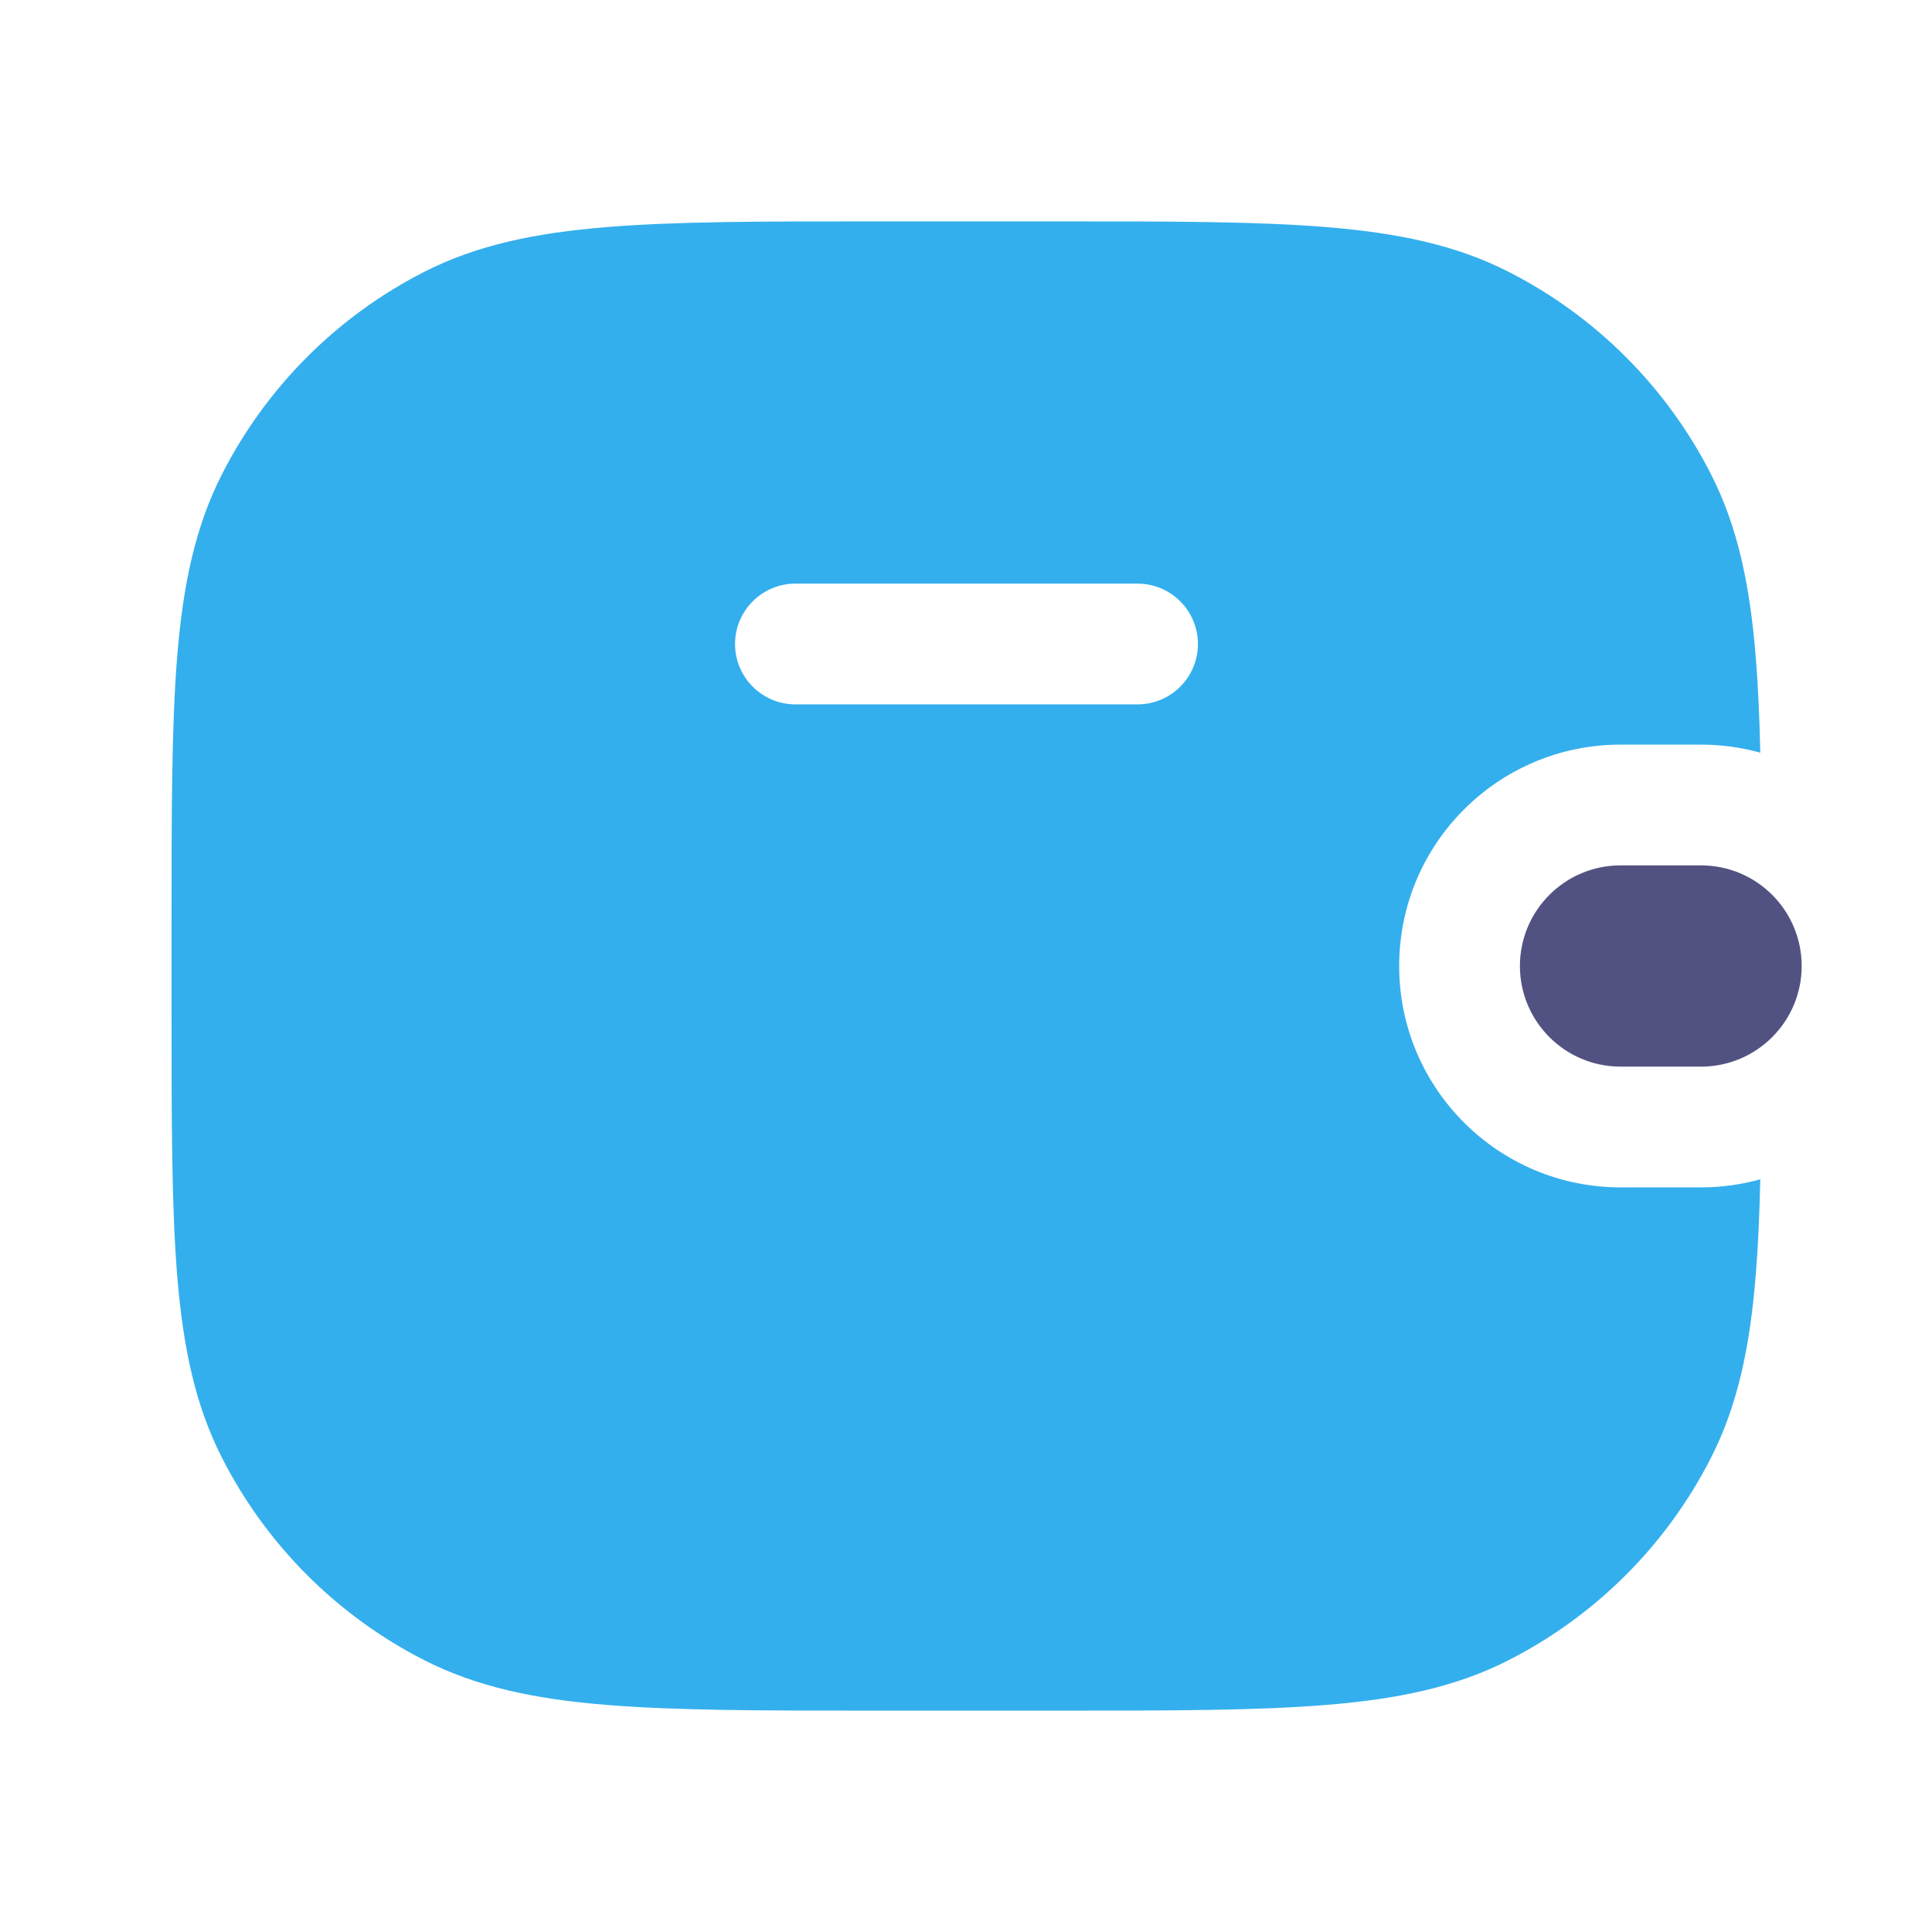 <svg width="24" height="24" viewBox="0 0 24 24" fill="none" xmlns="http://www.w3.org/2000/svg">
<path fill-rule="evenodd" clip-rule="evenodd" d="M10.847 2.75H13.164C14.536 2.75 15.612 2.75 16.476 2.821C17.356 2.893 18.083 3.041 18.741 3.377C19.823 3.928 20.703 4.808 21.254 5.89C21.59 6.548 21.738 7.275 21.81 8.155C21.84 8.515 21.857 8.911 21.867 9.35C21.633 9.285 21.386 9.25 21.131 9.25H20.131C18.612 9.25 17.381 10.481 17.381 12C17.381 13.519 18.612 14.75 20.131 14.75H21.131C21.386 14.75 21.633 14.715 21.867 14.65C21.857 15.089 21.84 15.485 21.81 15.845C21.738 16.725 21.59 17.452 21.254 18.11C20.703 19.192 19.823 20.072 18.741 20.623C18.083 20.959 17.356 21.108 16.476 21.179C15.612 21.25 14.536 21.25 13.165 21.25H10.847C9.476 21.25 8.4 21.25 7.536 21.179C6.656 21.108 5.929 20.959 5.27 20.623C4.188 20.072 3.309 19.192 2.758 18.11C2.422 17.452 2.273 16.725 2.201 15.845C2.131 14.981 2.131 13.905 2.131 12.534V11.466C2.131 10.095 2.131 9.019 2.201 8.155C2.273 7.275 2.422 6.548 2.758 5.89C3.309 4.808 4.188 3.928 5.27 3.377C5.929 3.041 6.656 2.893 7.536 2.821C8.4 2.75 9.476 2.75 10.847 2.75ZM9.881 7.25C9.467 7.25 9.131 7.586 9.131 8C9.131 8.414 9.467 8.75 9.881 8.75H14.131C14.545 8.75 14.881 8.414 14.881 8C14.881 7.586 14.545 7.25 14.131 7.25H9.881Z" fill="#34AFED"/>
<path fill-rule="evenodd" clip-rule="evenodd" d="M20.131 10.75C19.441 10.75 18.881 11.31 18.881 12C18.881 12.69 19.441 13.25 20.131 13.25H21.131C21.821 13.25 22.381 12.69 22.381 12C22.381 11.31 21.821 10.75 21.131 10.75H20.131Z" fill="#525282"/>
</svg>
